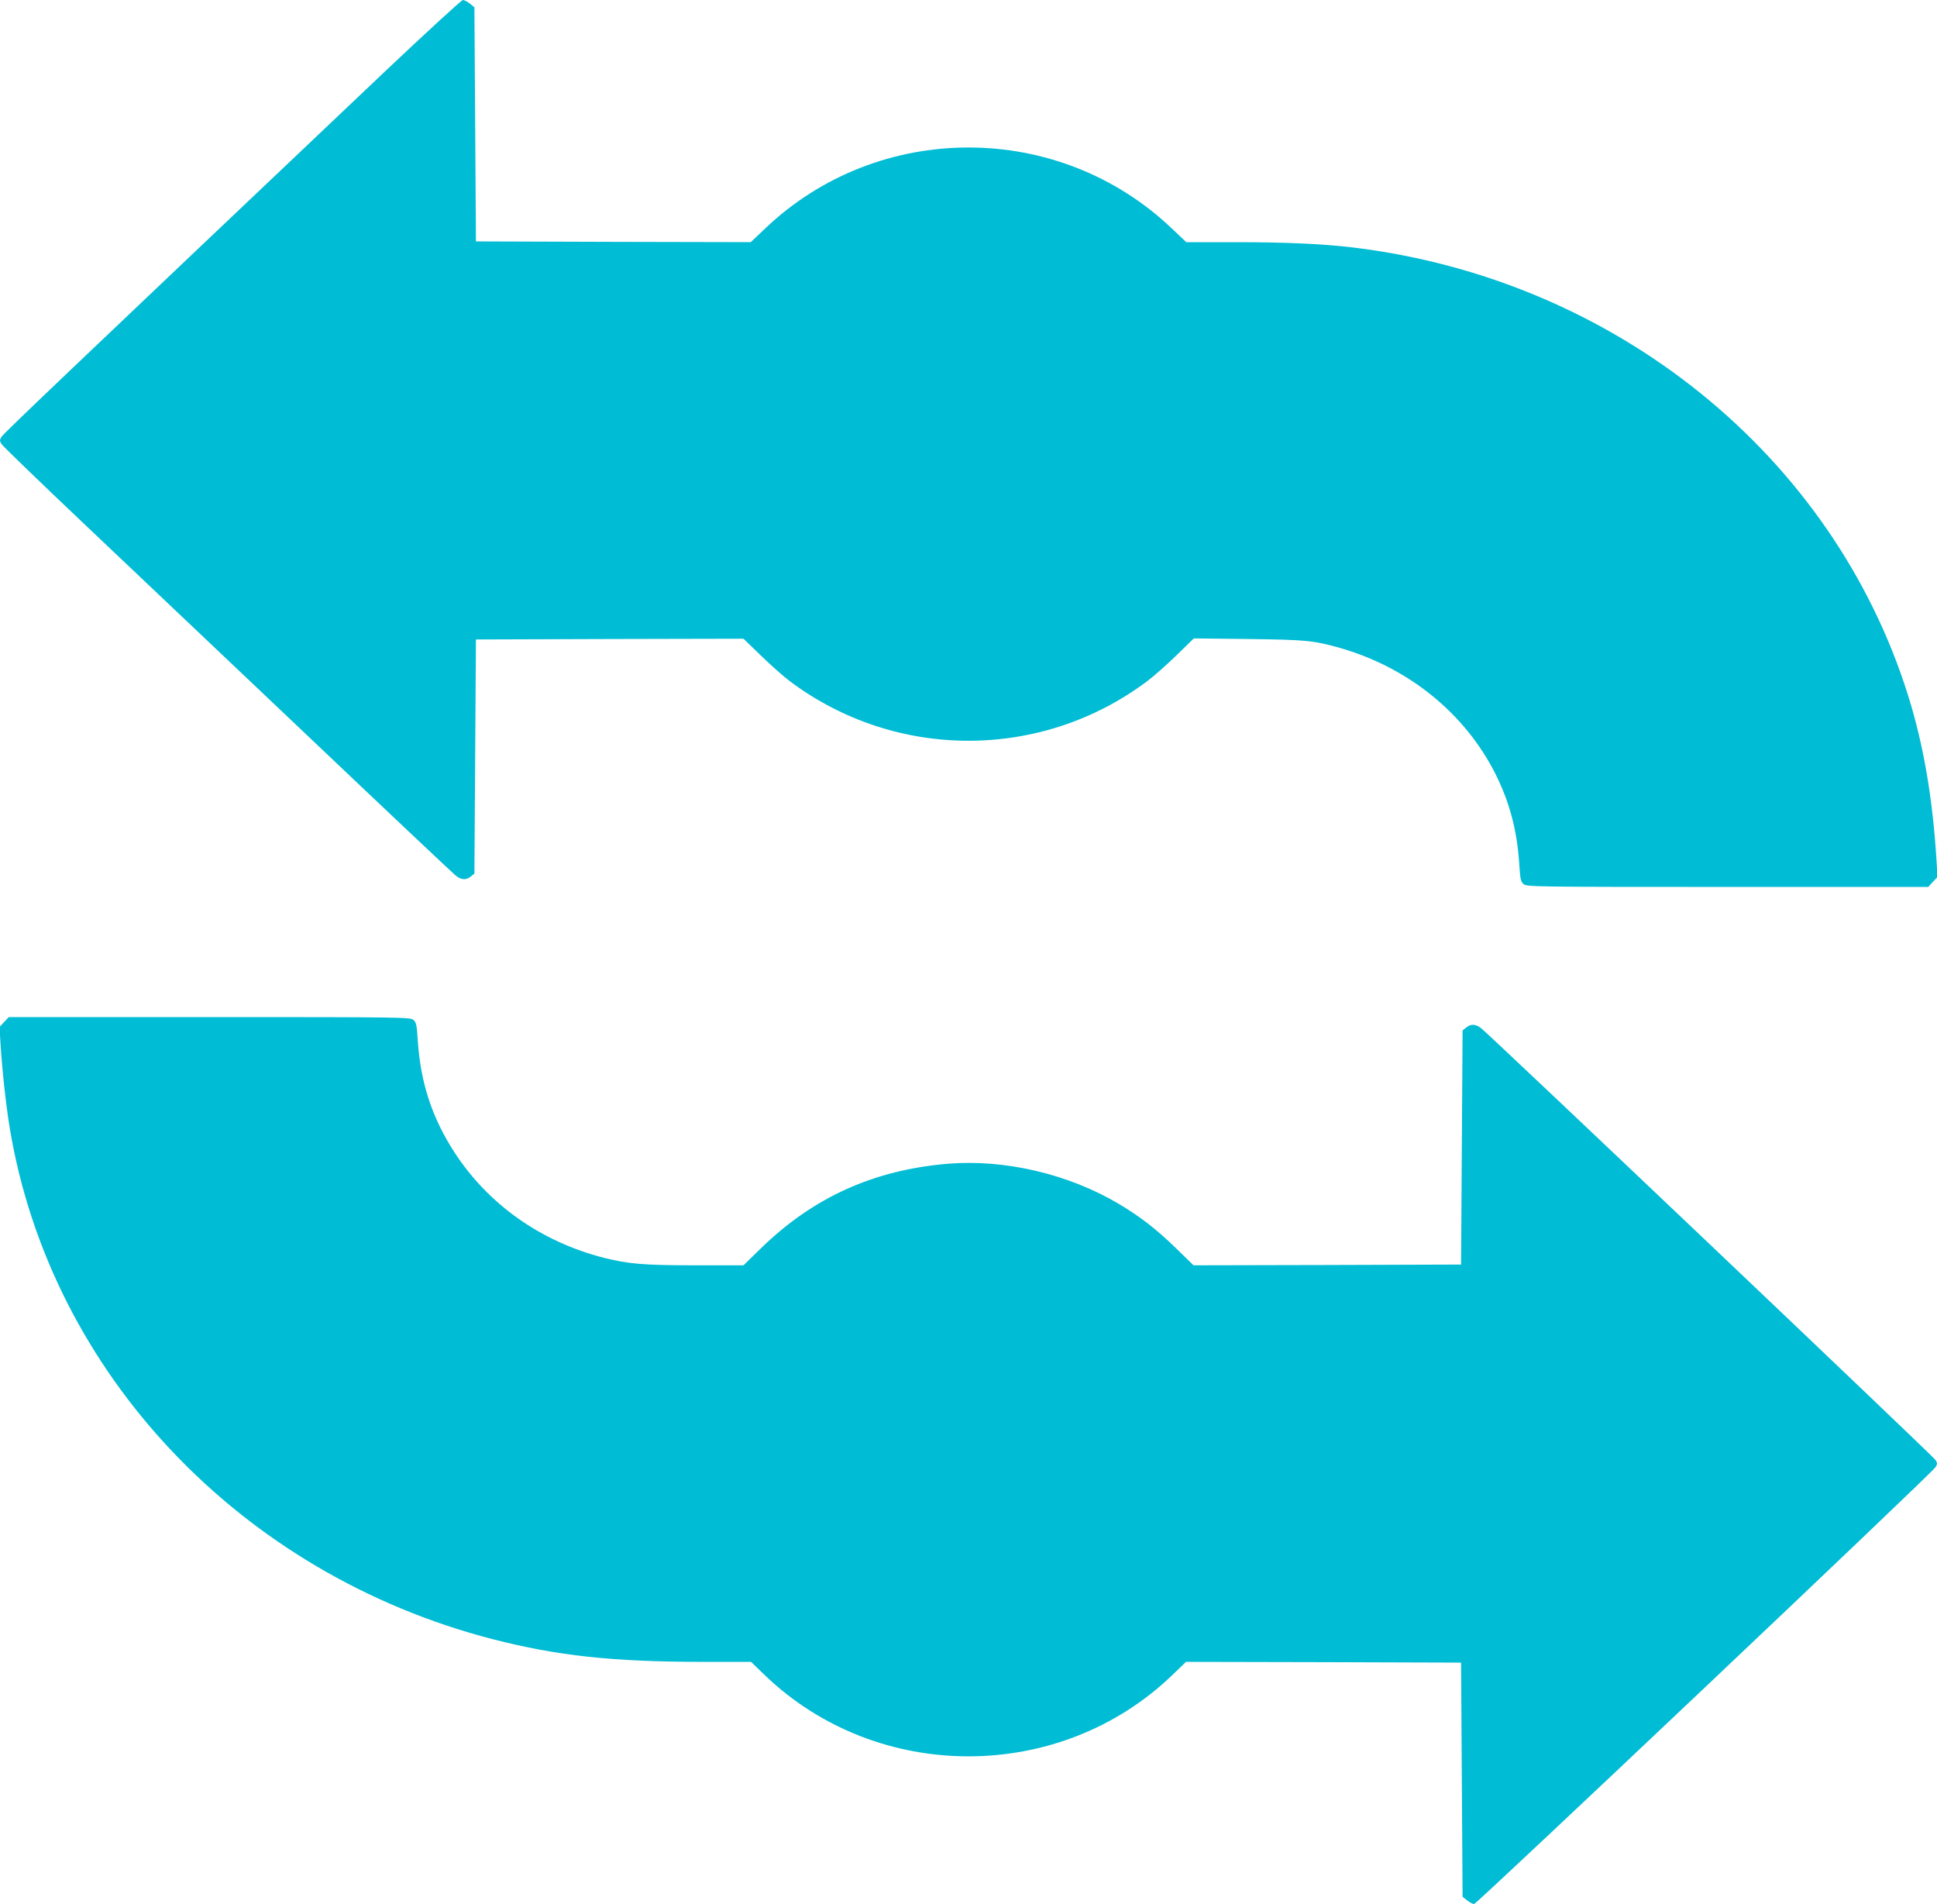 <?xml version="1.0" standalone="no"?>
<!DOCTYPE svg PUBLIC "-//W3C//DTD SVG 20010904//EN"
 "http://www.w3.org/TR/2001/REC-SVG-20010904/DTD/svg10.dtd">
<svg version="1.0" xmlns="http://www.w3.org/2000/svg"
 width="1280pt" height="1258pt" viewBox="0 0 1280 1258"
 preserveAspectRatio="xMidYMid meet">
<g transform="translate(0,1258) scale(0.1,-0.1)"
fill="#00bcd4" stroke="none">
<path d="M2544 12108 c-2127 -2017 -2521 -2392 -2534 -2414 -13 -21 -13 -27 0
-48 8 -13 249 -246 535 -517 286 -271 950 -900 1475 -1398 525 -499 970 -918
988 -933 39 -33 71 -35 103 -9 l24 19 5 774 5 773 884 3 884 2 116 -112 c64
-62 150 -139 192 -170 699 -523 1659 -523 2358 0 42 31 129 108 193 170 l117
114 363 -4 c381 -5 429 -10 603 -59 453 -130 826 -432 1028 -834 92 -184 141
-368 156 -586 7 -110 10 -124 30 -141 22 -17 76 -18 1348 -18 l1325 0 30 33
31 32 -6 105 c-25 412 -85 766 -188 1095 -498 1589 -1938 2751 -3669 2960
-202 24 -444 35 -783 35 l-318 0 -95 90 c-749 714 -1939 714 -2688 0 l-95 -90
-908 2 -908 3 -5 773 -5 774 -30 24 c-16 13 -37 24 -46 24 -9 0 -241 -213
-515 -472z"/>
<path d="M28 5828 l-31 -33 6 -105 c11 -180 36 -409 62 -567 270 -1616 1524
-2942 3190 -3373 428 -110 795 -150 1391 -150 l317 0 91 -88 c744 -715 1948
-715 2692 0 l91 88 909 -2 909 -3 5 -773 5 -774 30 -24 c17 -13 37 -24 46 -24
18 0 3025 2846 3049 2886 13 21 13 27 0 48 -16 26 -2951 2814 -3004 2854 -37
27 -66 28 -97 3 l-24 -19 -5 -774 -5 -773 -884 -3 -884 -2 -116 113 c-129 126
-241 212 -378 293 -334 198 -754 296 -1130 265 -488 -41 -888 -221 -1234 -558
l-116 -113 -321 0 c-337 0 -440 9 -603 50 -413 106 -761 351 -985 695 -148
228 -224 458 -243 736 -7 110 -10 124 -30 141 -22 17 -76 18 -1348 18 l-1325
0 -30 -32z"/>
</g>
</svg>
